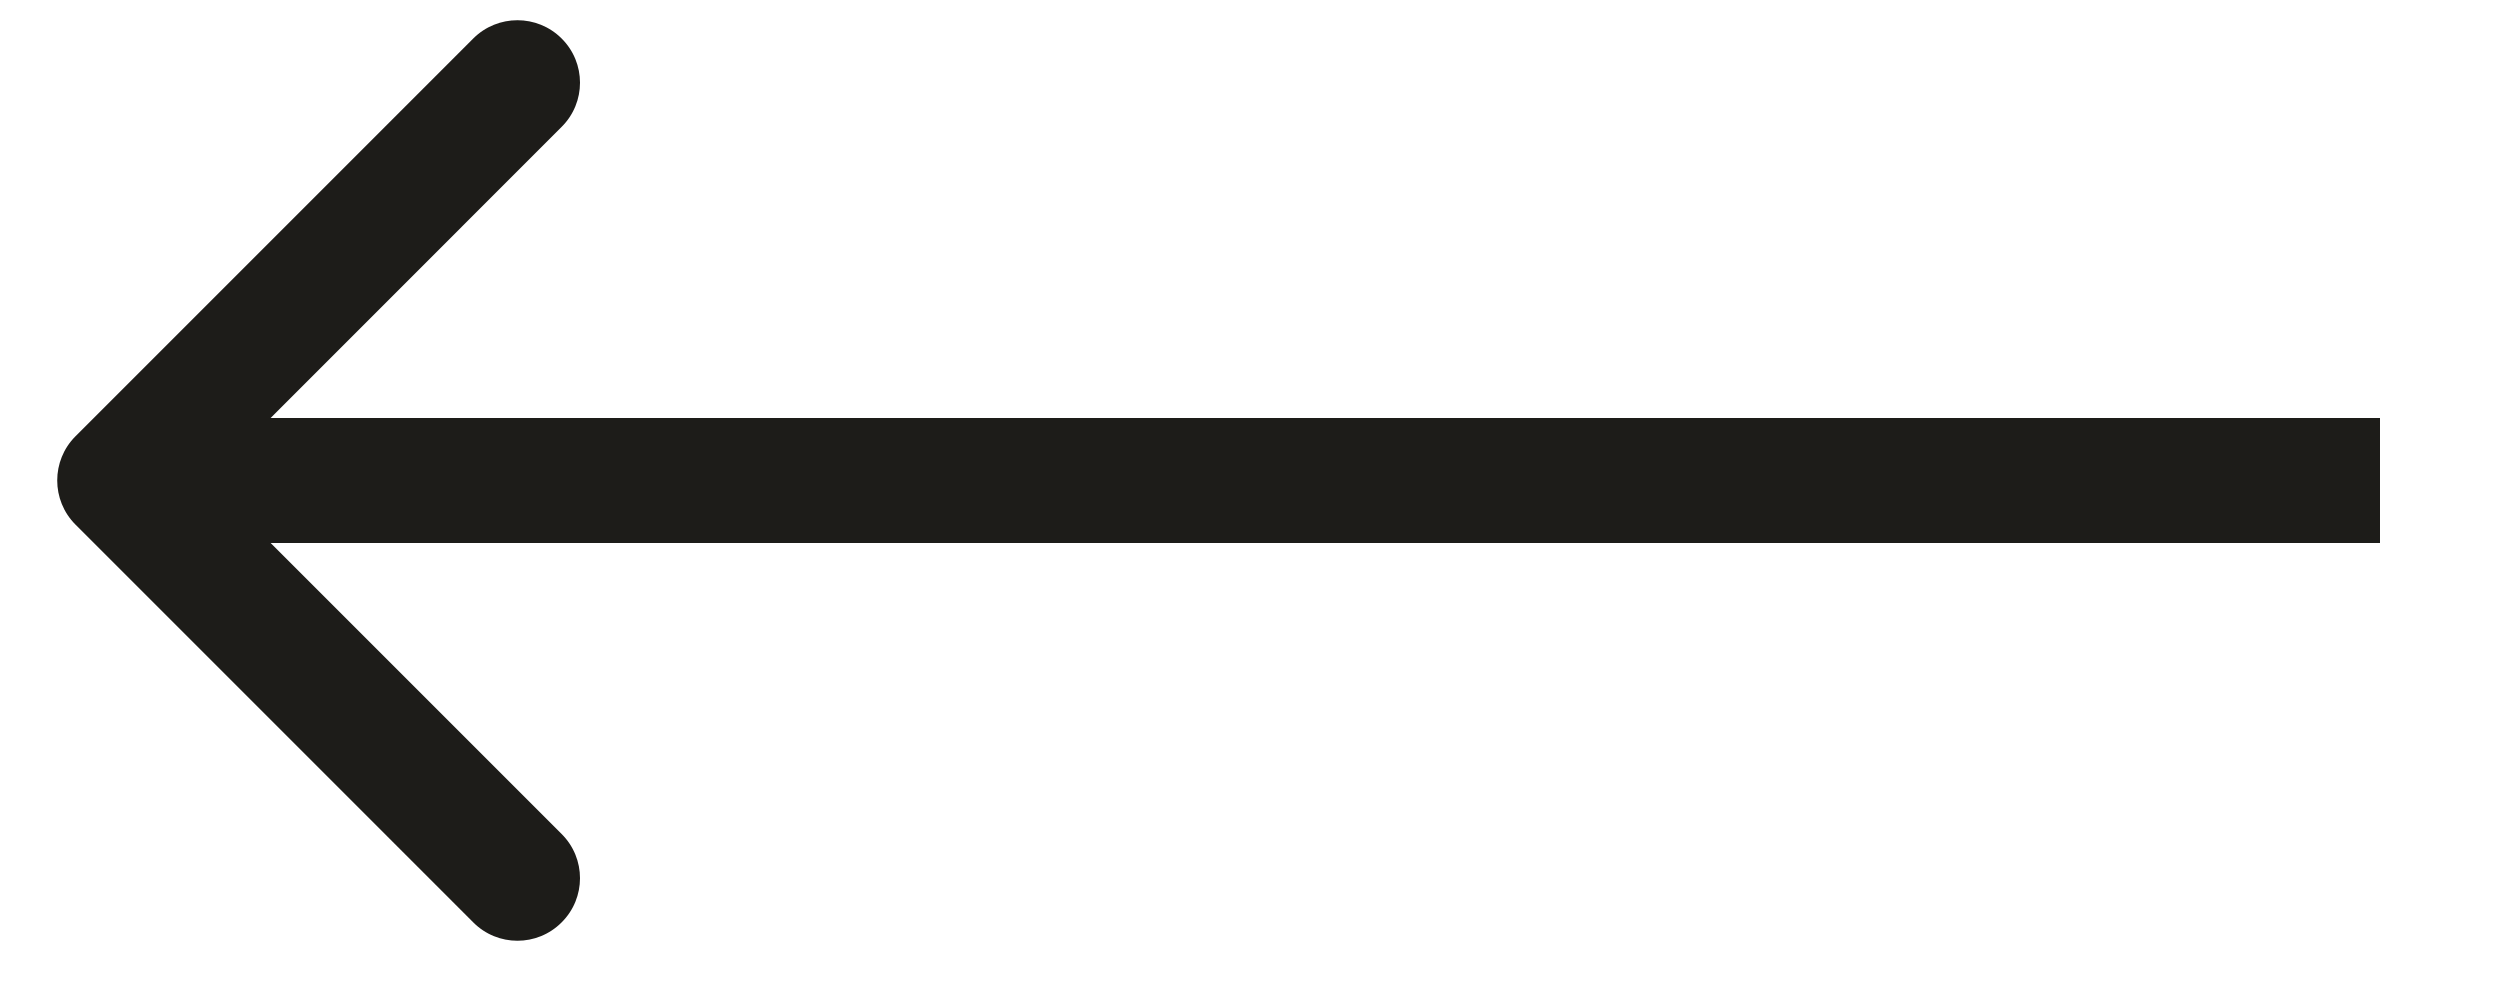 <?xml version="1.0" encoding="UTF-8"?> <svg xmlns="http://www.w3.org/2000/svg" width="20" height="8" viewBox="0 0 20 8" fill="none"> <path d="M0.604 3.49C0.409 3.685 0.409 4.002 0.604 4.197L3.786 7.379C3.981 7.575 4.298 7.575 4.493 7.379C4.689 7.184 4.689 6.867 4.493 6.672L1.665 3.844L4.493 1.015C4.689 0.82 4.689 0.503 4.493 0.308C4.298 0.113 3.981 0.113 3.786 0.308L0.604 3.49ZM19.04 3.344L0.958 3.344V4.344L19.04 4.344V3.344Z" fill="#1D1C19"></path> </svg> 